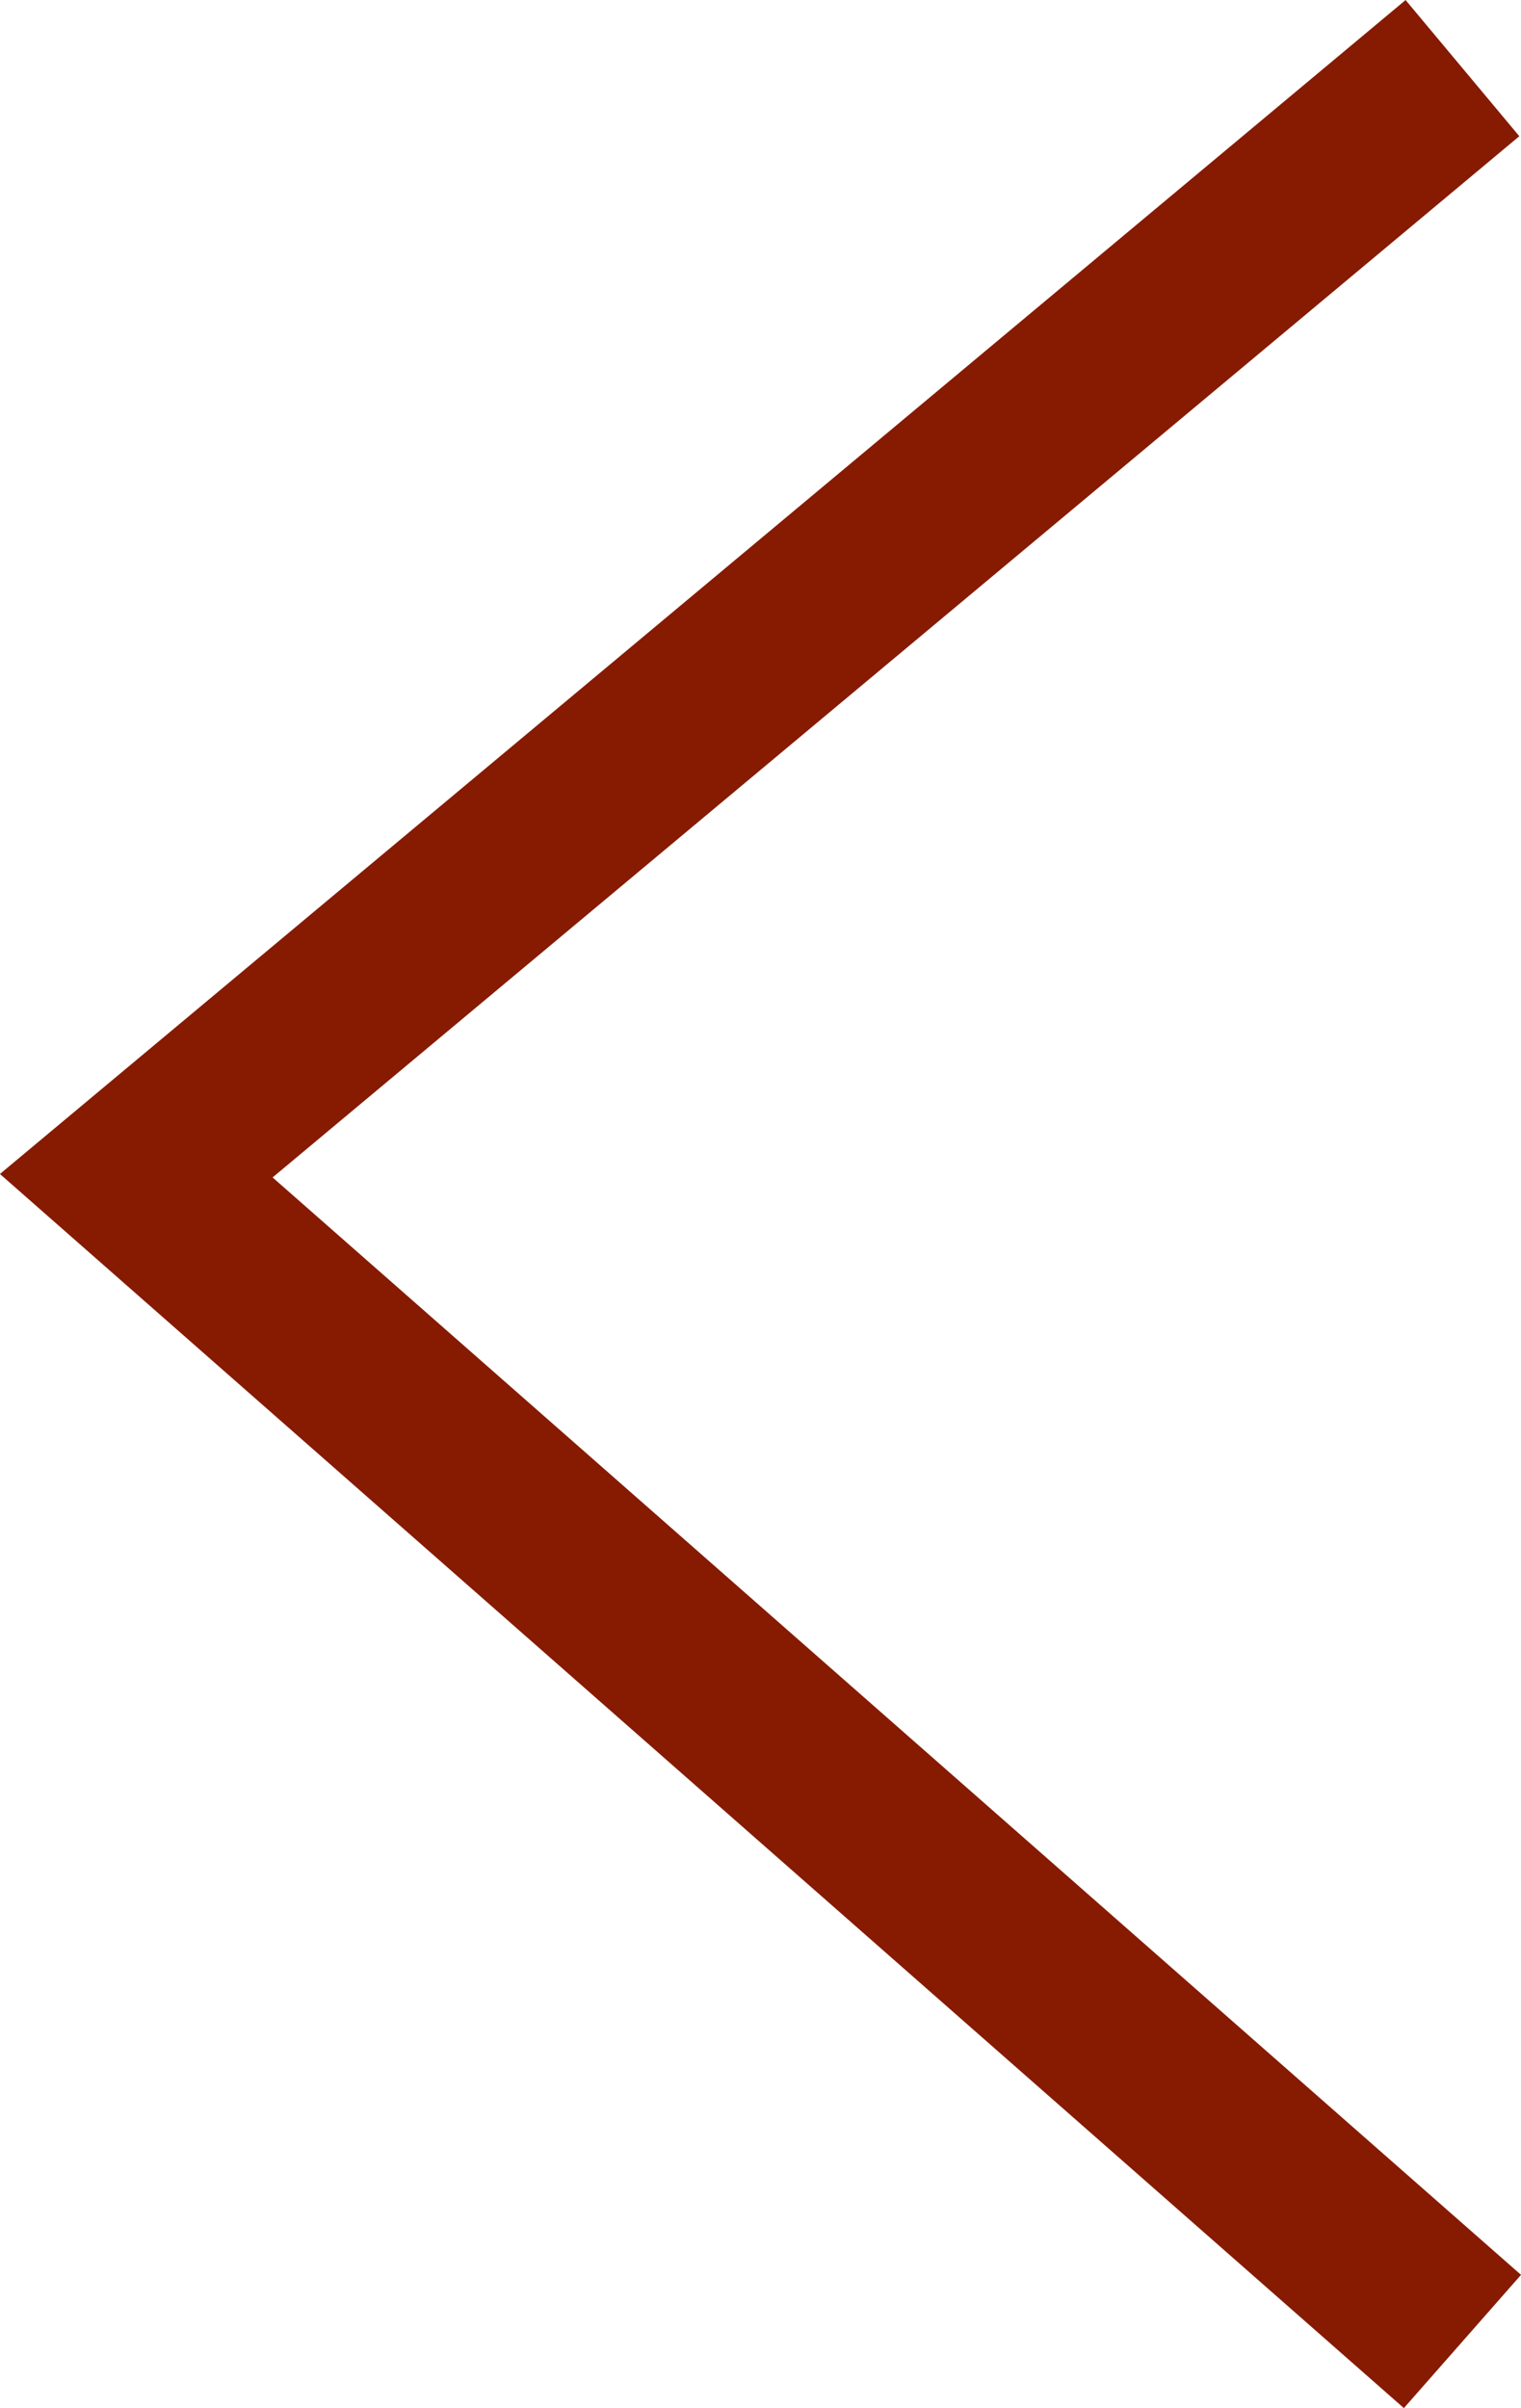 <svg xmlns="http://www.w3.org/2000/svg" width="12.859" height="20.359" viewBox="0 0 12.859 20.359">
    <path data-name="パス 223" d="m-11051.789 876.5-11.212 9.364 11.212 9.856" transform="translate(11064.153 -875.924)" style="fill:none;stroke:#861b02;stroke-width:1.5px"/>
</svg>

